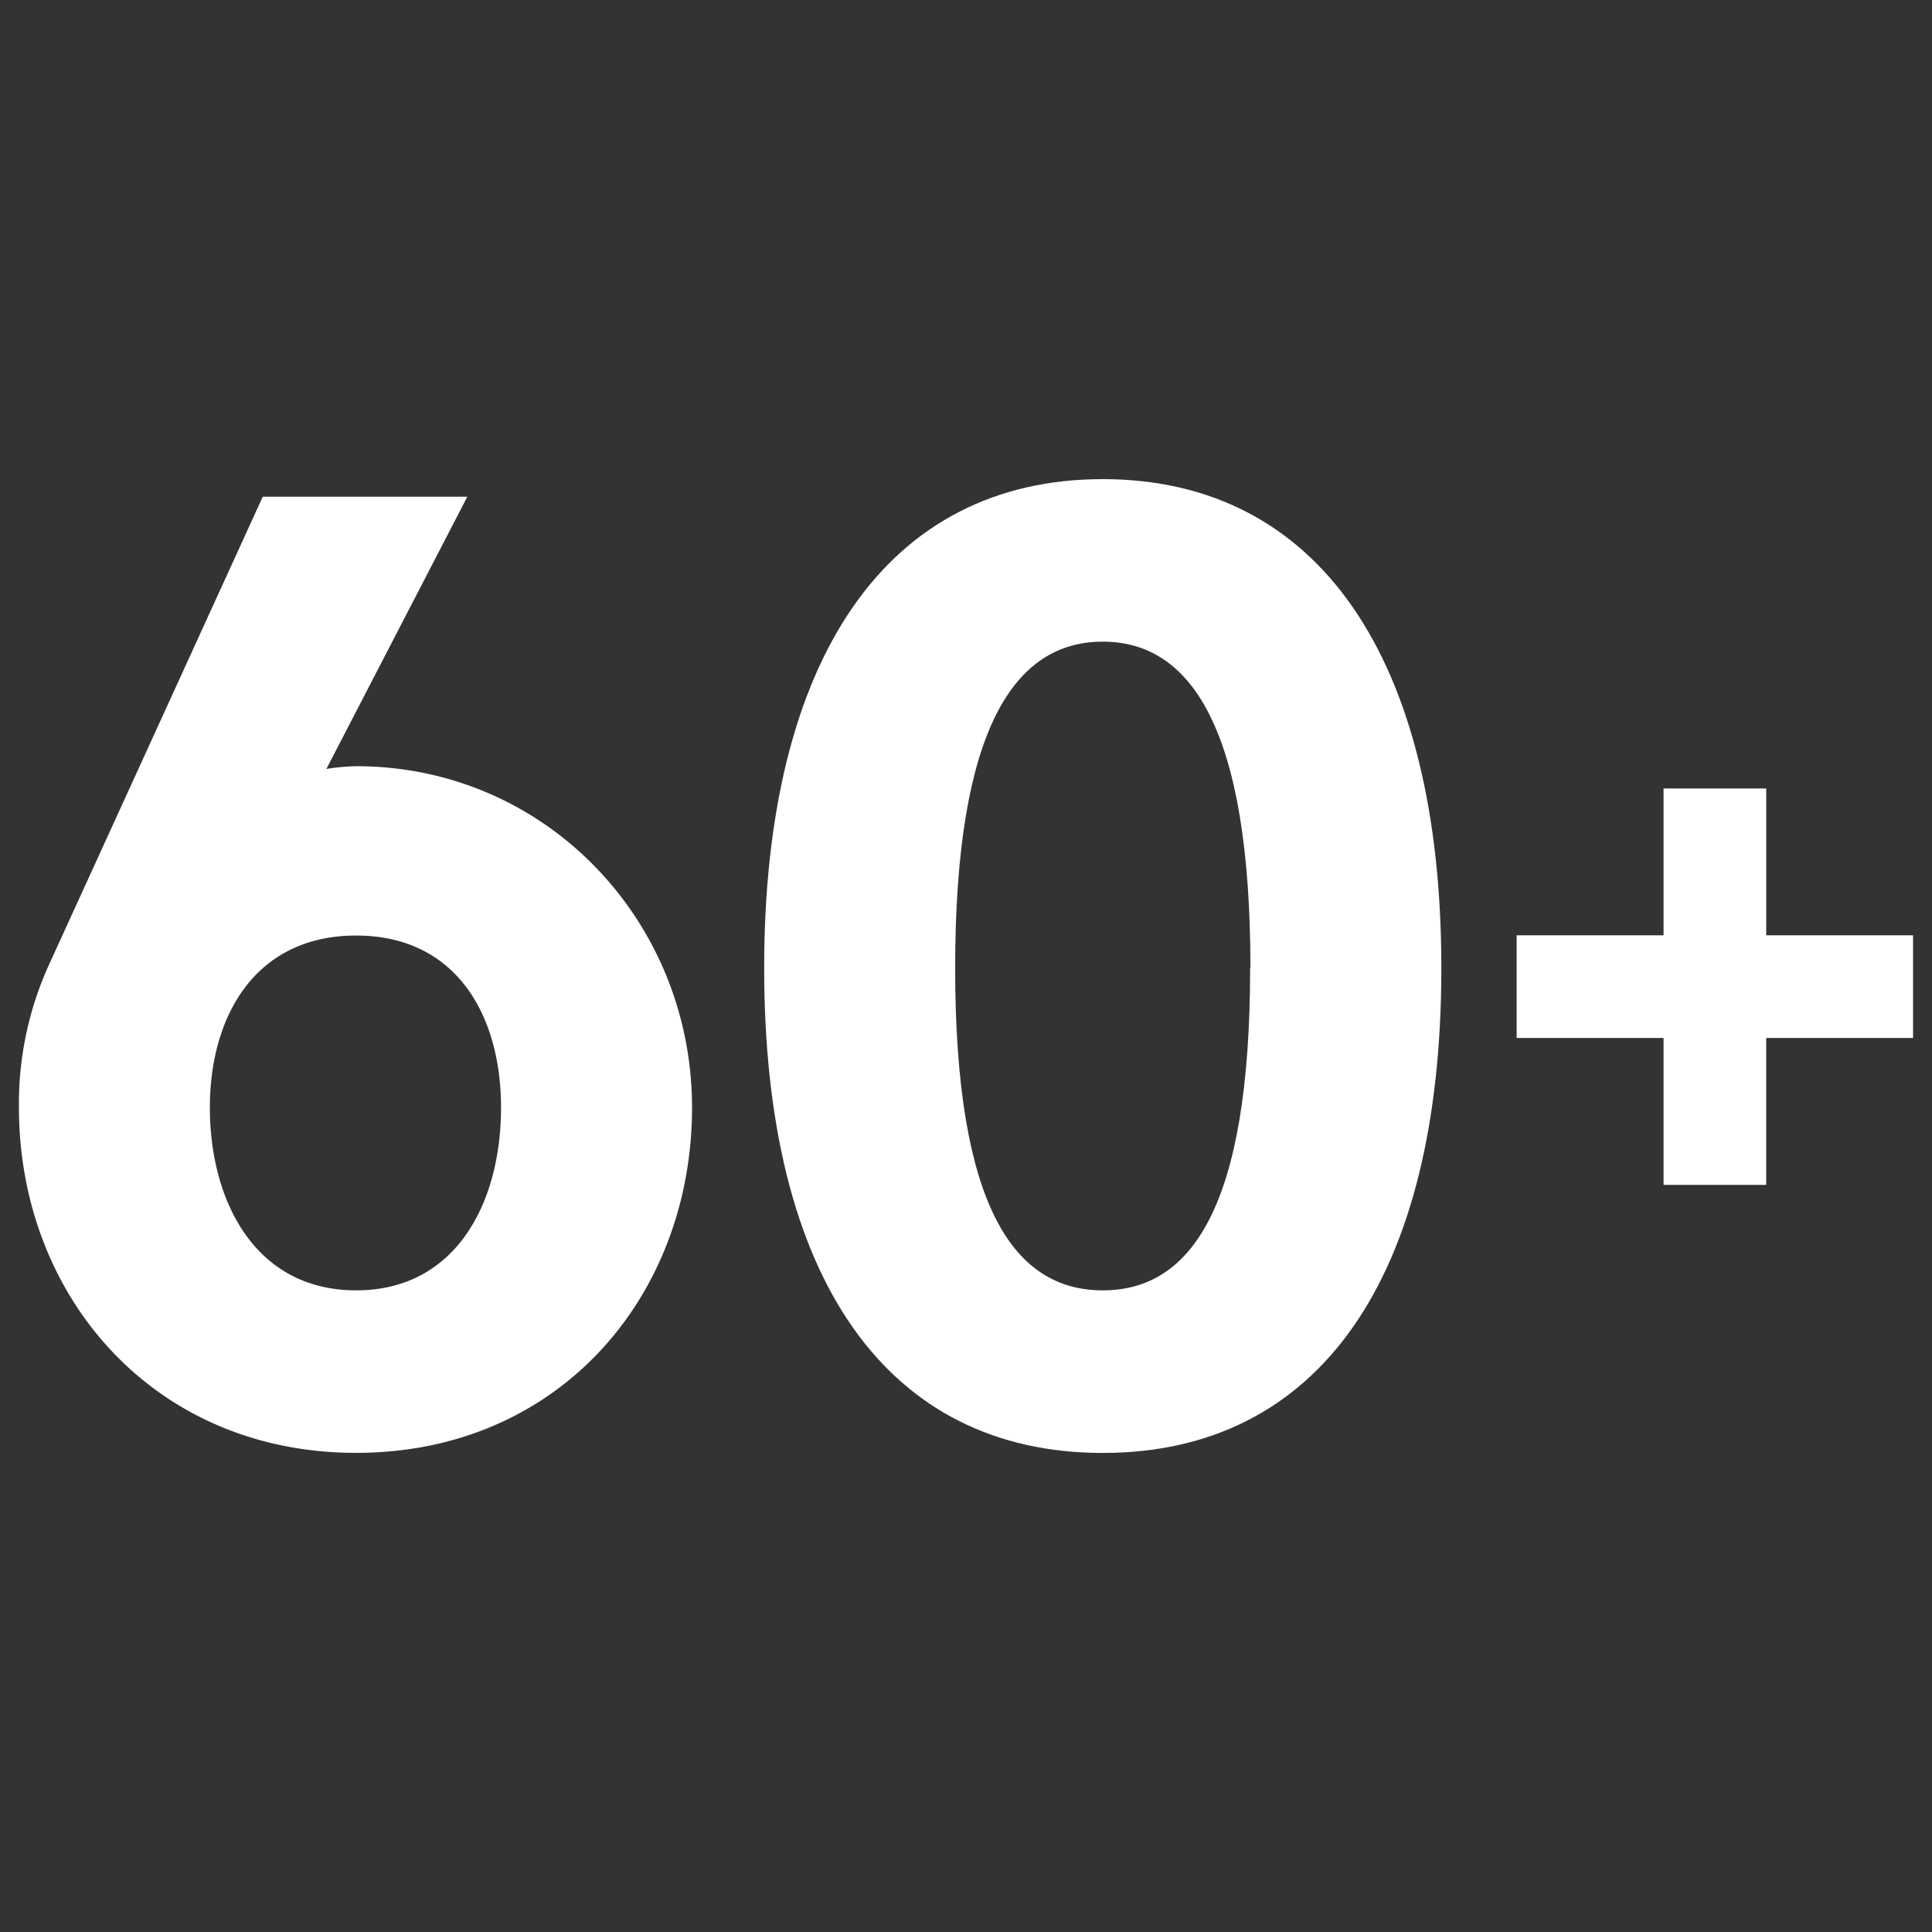 <svg id="Layer_1" data-name="Layer 1" xmlns="http://www.w3.org/2000/svg" viewBox="0 0 255 255"><rect x="0" y="0" width="255" height="255" fill="#333333" stroke="none"/><path d="M6.43,127.41,34.68,65.56h27L43.08,101.49a29,29,0,0,1,3.93-.36c25,0,44.33,20.38,44.33,45.05,0,24.85-17.52,45.58-44.33,45.58S2.5,171,2.5,146.18A44.21,44.21,0,0,1,6.43,127.41ZM47,170.31c13.23,0,19.13-11.62,19.13-24.13,0-12.16-5.9-22.7-19.13-22.7s-19.3,10.54-19.3,22.7C27.71,158.69,33.78,170.31,47,170.31Z" fill="#fff"/><path d="M100.86,127.77c0-40.94,16.27-64.53,44.69-64.53s44.69,23.59,44.69,64.53c0,41.11-16.27,64-44.69,64S100.86,168.88,100.86,127.77Zm64.18,0c0-31.64-7.87-43.08-19.49-43.08s-19.48,11.44-19.48,43.08,7.86,42.54,19.48,42.54S165,159.41,165,127.77Z" fill="#fff"/><path d="M200.18,123.45h19.39V104.07h13.55v19.38H252.5V137H233.12v19.39H219.57V137H200.18Z" fill="#fff"/></svg>